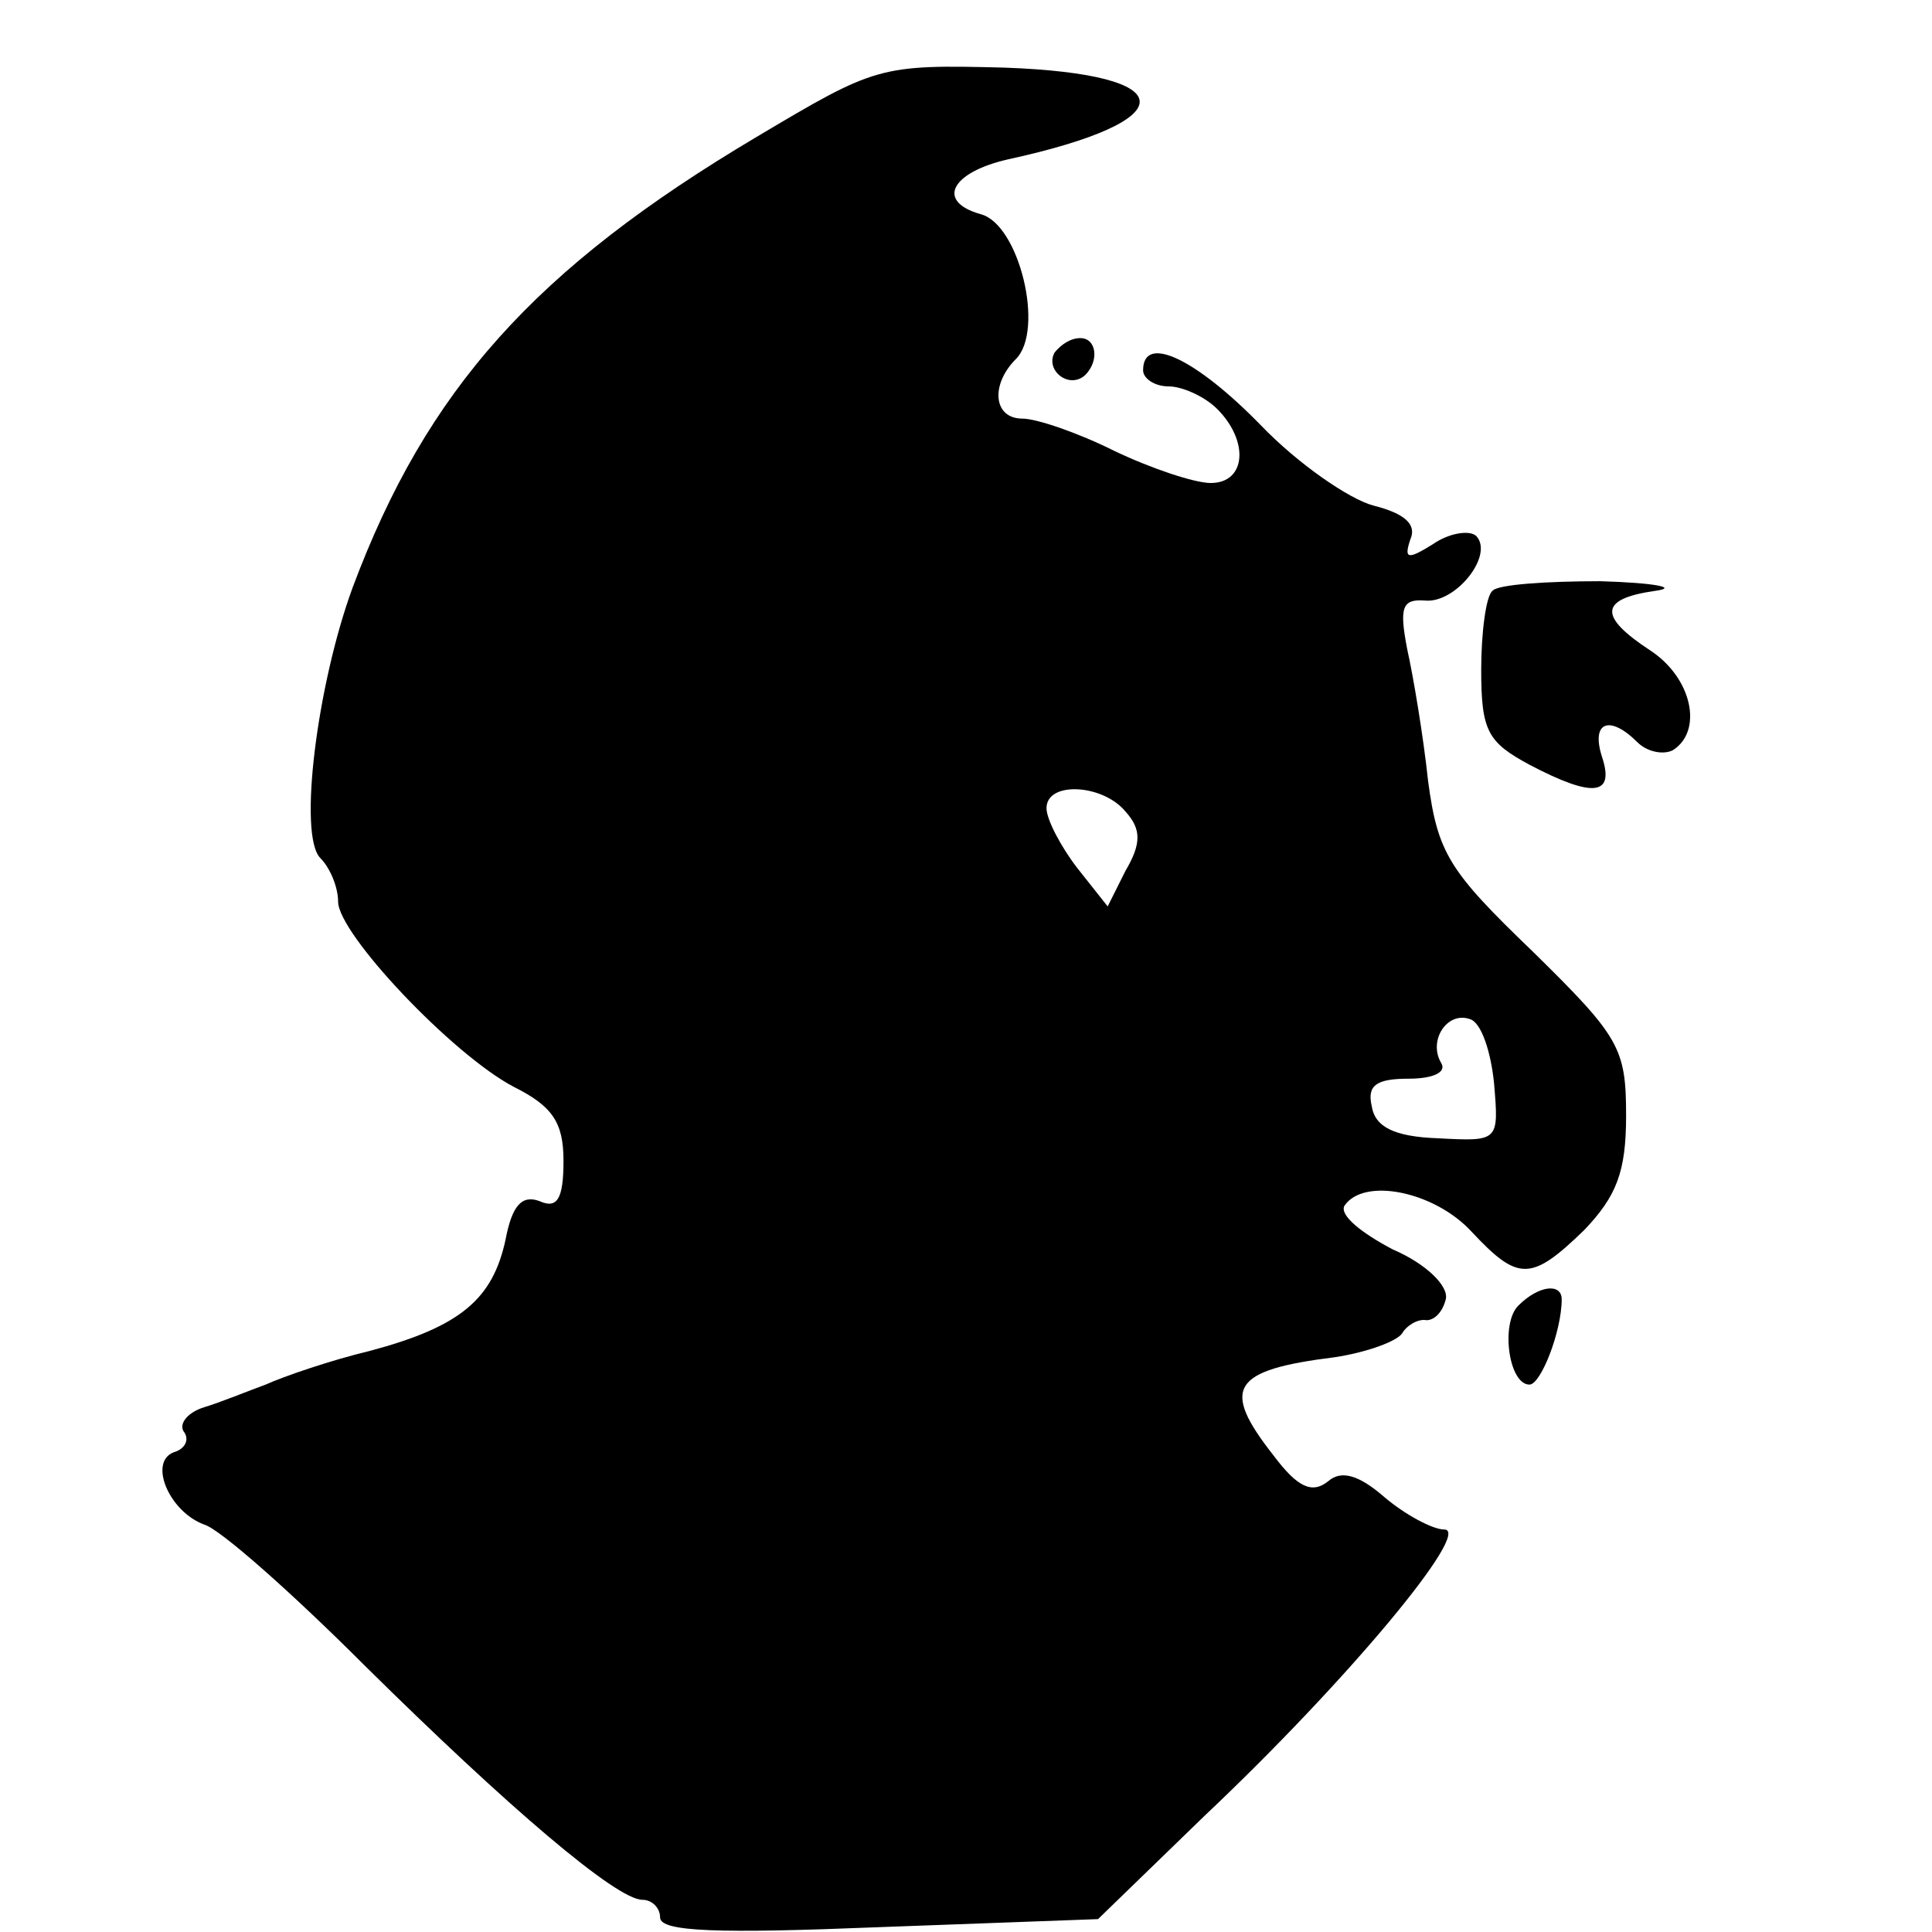 <?xml version="1.0" standalone="no"?>
<!DOCTYPE svg PUBLIC "-//W3C//DTD SVG 20010904//EN"
 "http://www.w3.org/TR/2001/REC-SVG-20010904/DTD/svg10.dtd">
<svg version="1.0" xmlns="http://www.w3.org/2000/svg"
 width="120pt" height="120pt" viewBox="0 0 120 120"
 preserveAspectRatio="xMidYMid meet">
<g transform="translate(0,120) scale(0.1,-0.1)"
fill="#000000" stroke="none">
<path d="M470 1115 c-138 -82 -205 -157 -251 -280 -22 -60 -34 -154 -20 -168
6 -6 11 -18 11 -27 0 -20 71 -95 109 -115 24 -12 31 -22 31 -46 0 -24 -4 -30
-15 -25 -11 4 -17 -3 -21 -24 -8 -37 -28 -54 -84 -69 -25 -6 -54 -16 -65 -21
-11 -4 -28 -11 -38 -14 -10 -3 -16 -10 -13 -15 4 -5 1 -11 -6 -13 -16 -6 -3
-37 19 -45 10 -3 55 -43 99 -87 90 -89 157 -146 173 -146 6 0 11 -5 11 -11 0
-9 37 -10 136 -6 l136 5 66 64 c89 84 167 178 149 178 -7 0 -24 9 -37 20 -16
14 -27 17 -35 10 -10 -8 -19 -4 -34 16 -33 42 -26 53 38 61 20 3 39 10 42 15
3 5 10 9 15 8 5 0 10 5 12 13 2 8 -12 22 -33 31 -19 10 -33 21 -30 27 12 18
56 9 79 -16 29 -31 37 -31 70 1 20 21 26 36 26 71 0 42 -4 49 -58 102 -52 50
-59 61 -65 106 -3 28 -9 64 -13 82 -5 26 -3 31 11 30 19 -2 43 28 32 40 -4 4
-17 2 -27 -5 -16 -10 -18 -9 -14 3 4 9 -3 16 -23 21 -15 4 -47 26 -70 50 -40
41 -73 57 -73 34 0 -5 7 -10 16 -10 8 0 22 -6 30 -14 20 -20 18 -46 -4 -46
-10 0 -37 9 -60 20 -22 11 -48 20 -57 20 -18 0 -20 21 -4 37 18 18 2 84 -22
90 -28 8 -18 26 17 34 110 24 109 53 -2 57 -78 2 -80 1 -154 -43z m229 -419
c10 -11 10 -20 0 -37 l-11 -22 -19 24 c-10 13 -19 30 -19 37 0 17 35 15 49 -2z
m229 -169 c3 -36 3 -36 -35 -34 -27 1 -39 7 -41 20 -3 13 3 17 23 17 15 0 24
4 20 10 -8 14 4 32 18 27 7 -2 13 -20 15 -40z"/>
<path d="M655 981 c-6 -11 9 -23 19 -14 9 9 7 23 -3 23 -6 0 -12 -4 -16 -9z"/>
<path d="M927 833 c-4 -3 -7 -26 -7 -49 0 -38 4 -45 30 -59 40 -21 53 -19 45
5 -7 22 5 26 22 9 6 -6 16 -8 22 -5 19 12 12 45 -14 62 -32 21 -32 32 3 37 15
2 0 5 -34 6 -33 0 -64 -2 -67 -6z"/>
<path d="M943 389 c-11 -11 -6 -49 7 -49 7 0 20 33 20 53 0 10 -14 9 -27 -4z"/>
</g>
</svg>
